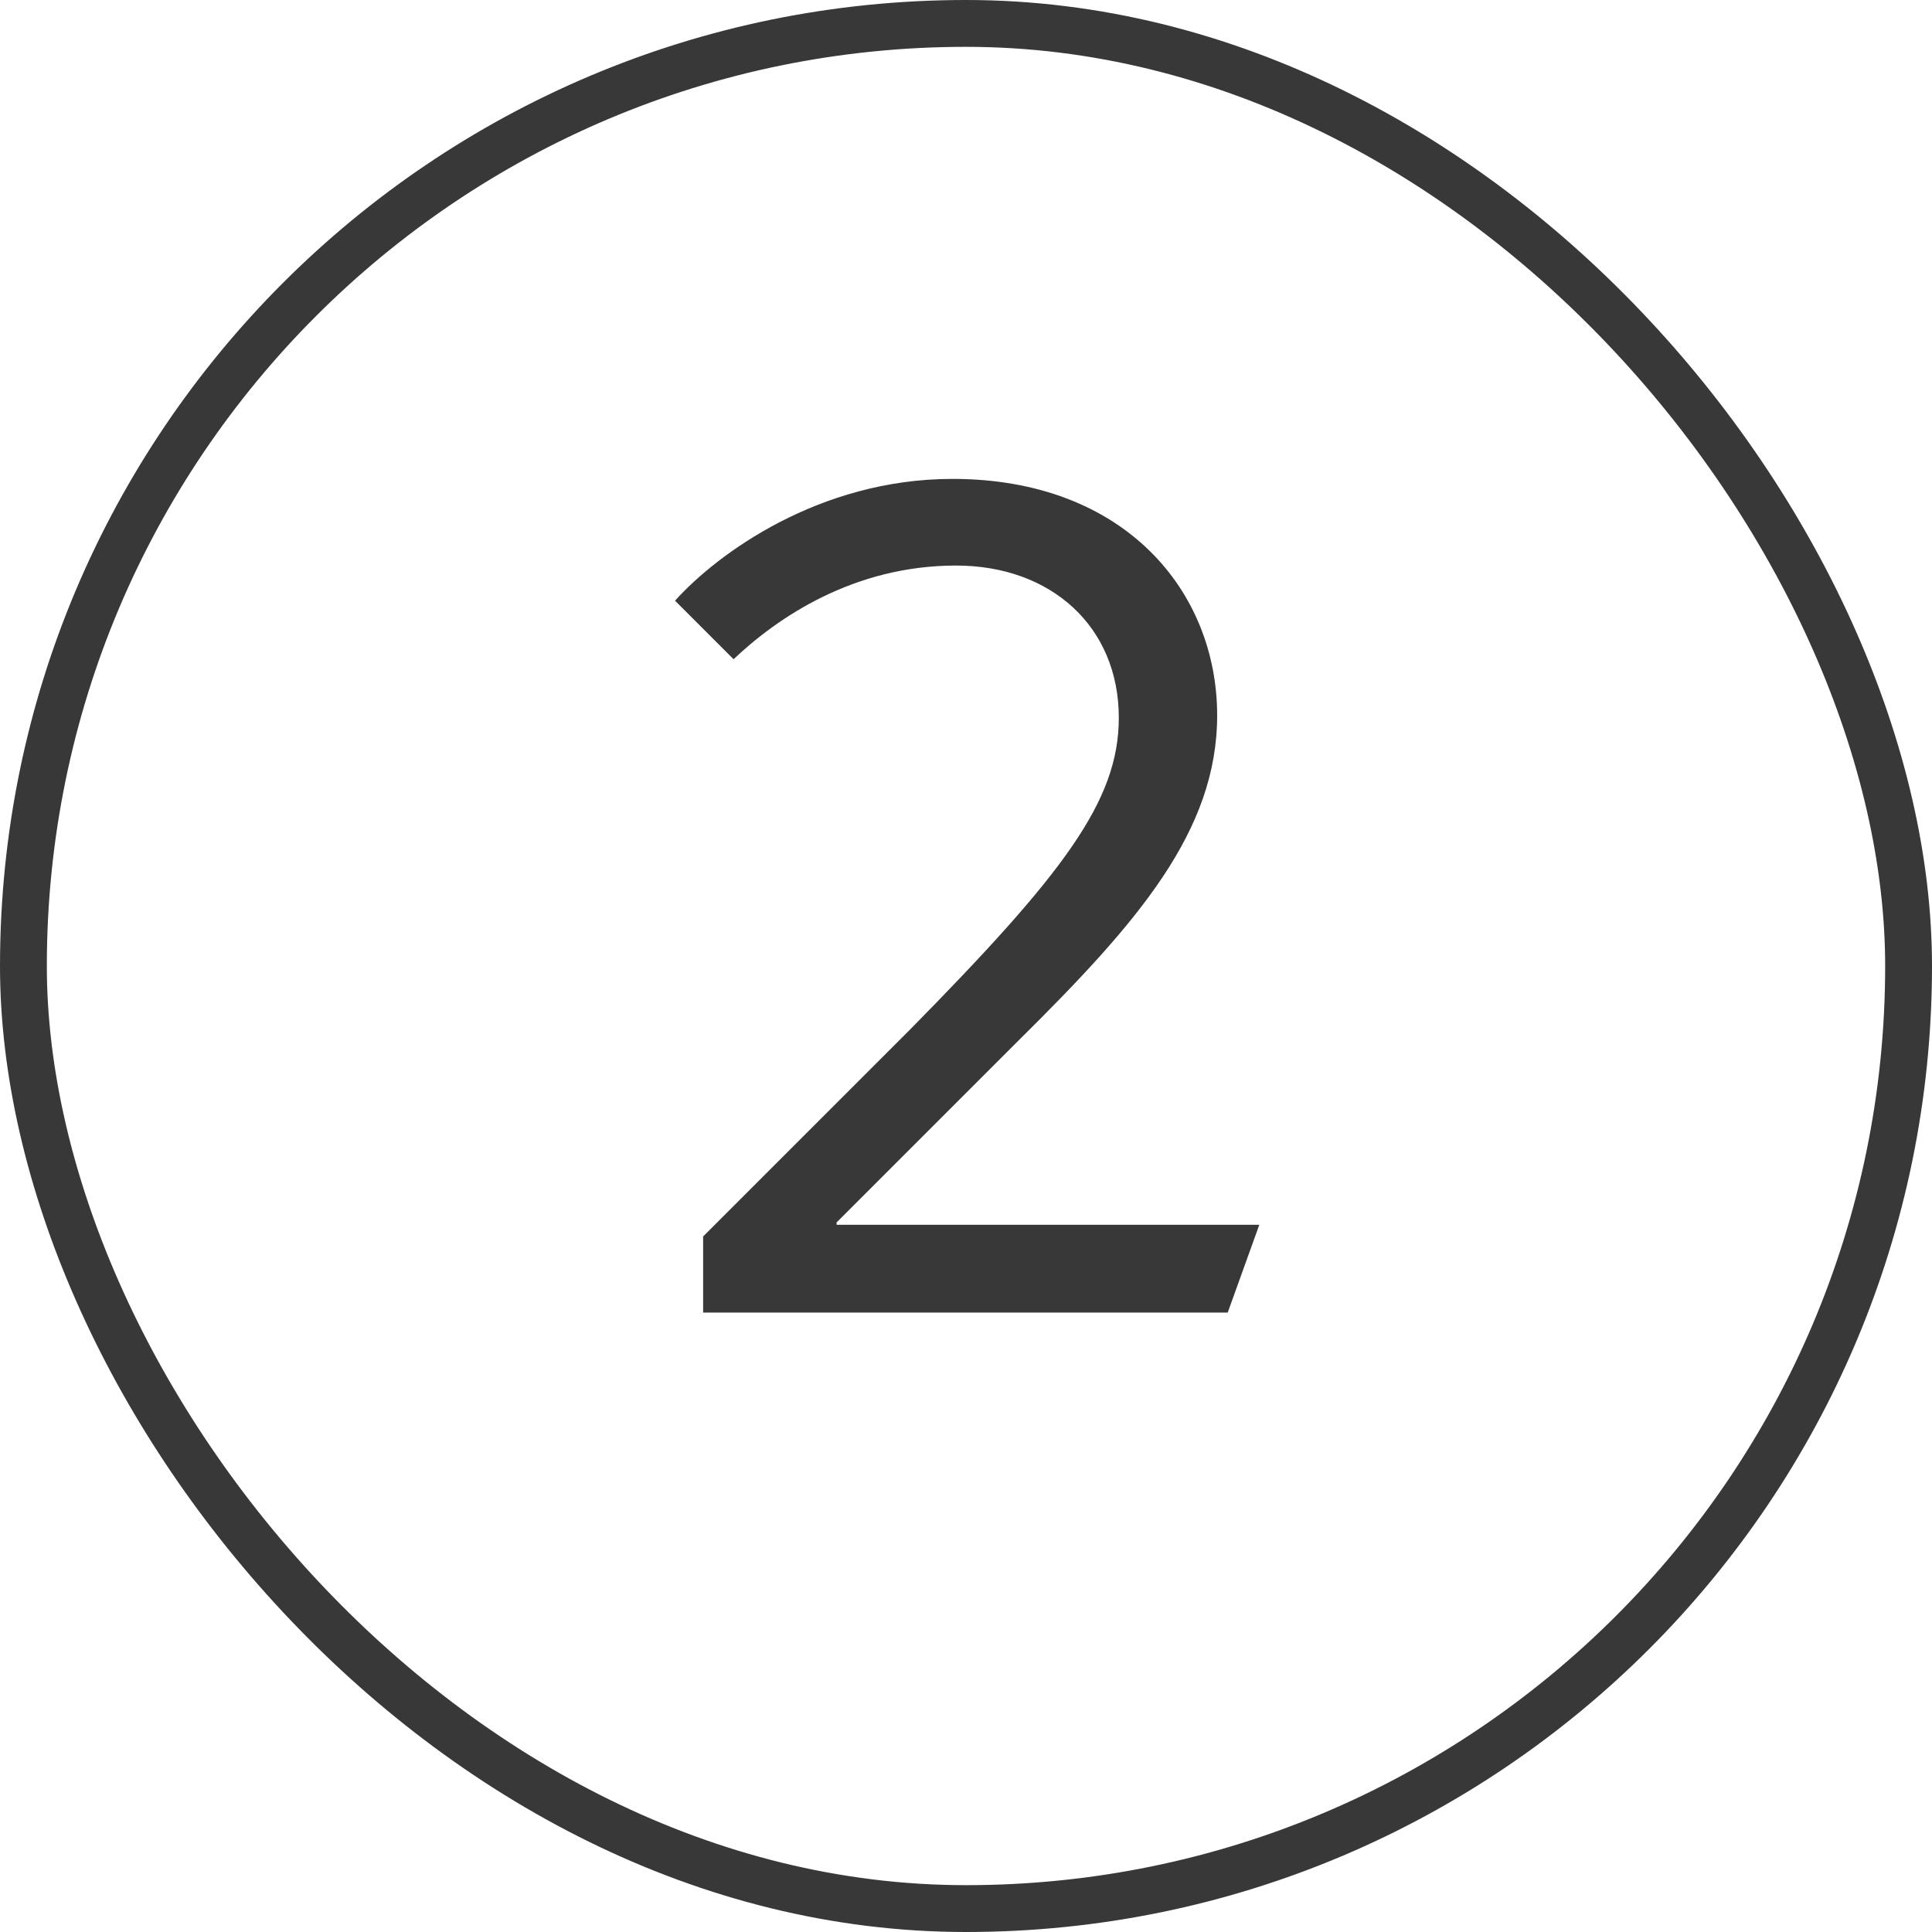 <?xml version="1.0" encoding="UTF-8"?> <svg xmlns="http://www.w3.org/2000/svg" width="825" height="825" viewBox="0 0 825 825" fill="none"> <path d="M524.25 560.5L537.75 523H357.25V522L435.25 444C485.75 394 519.75 355 519.75 305.5C519.75 252.5 480.25 204.5 406.75 204.5C349.75 204.5 306.25 236.5 288.25 256.5L313.25 281.5C332.25 263.5 364.75 241.5 408.25 241.5C448.75 241.5 477.75 267.5 477.75 306.5C477.75 342 454.25 373 388.25 440L300.25 528V560.5H524.25Z" fill="#383838"></path> <rect x="10" y="10" width="805" height="805" rx="402.5" stroke="#383838" stroke-width="20"></rect> </svg> 